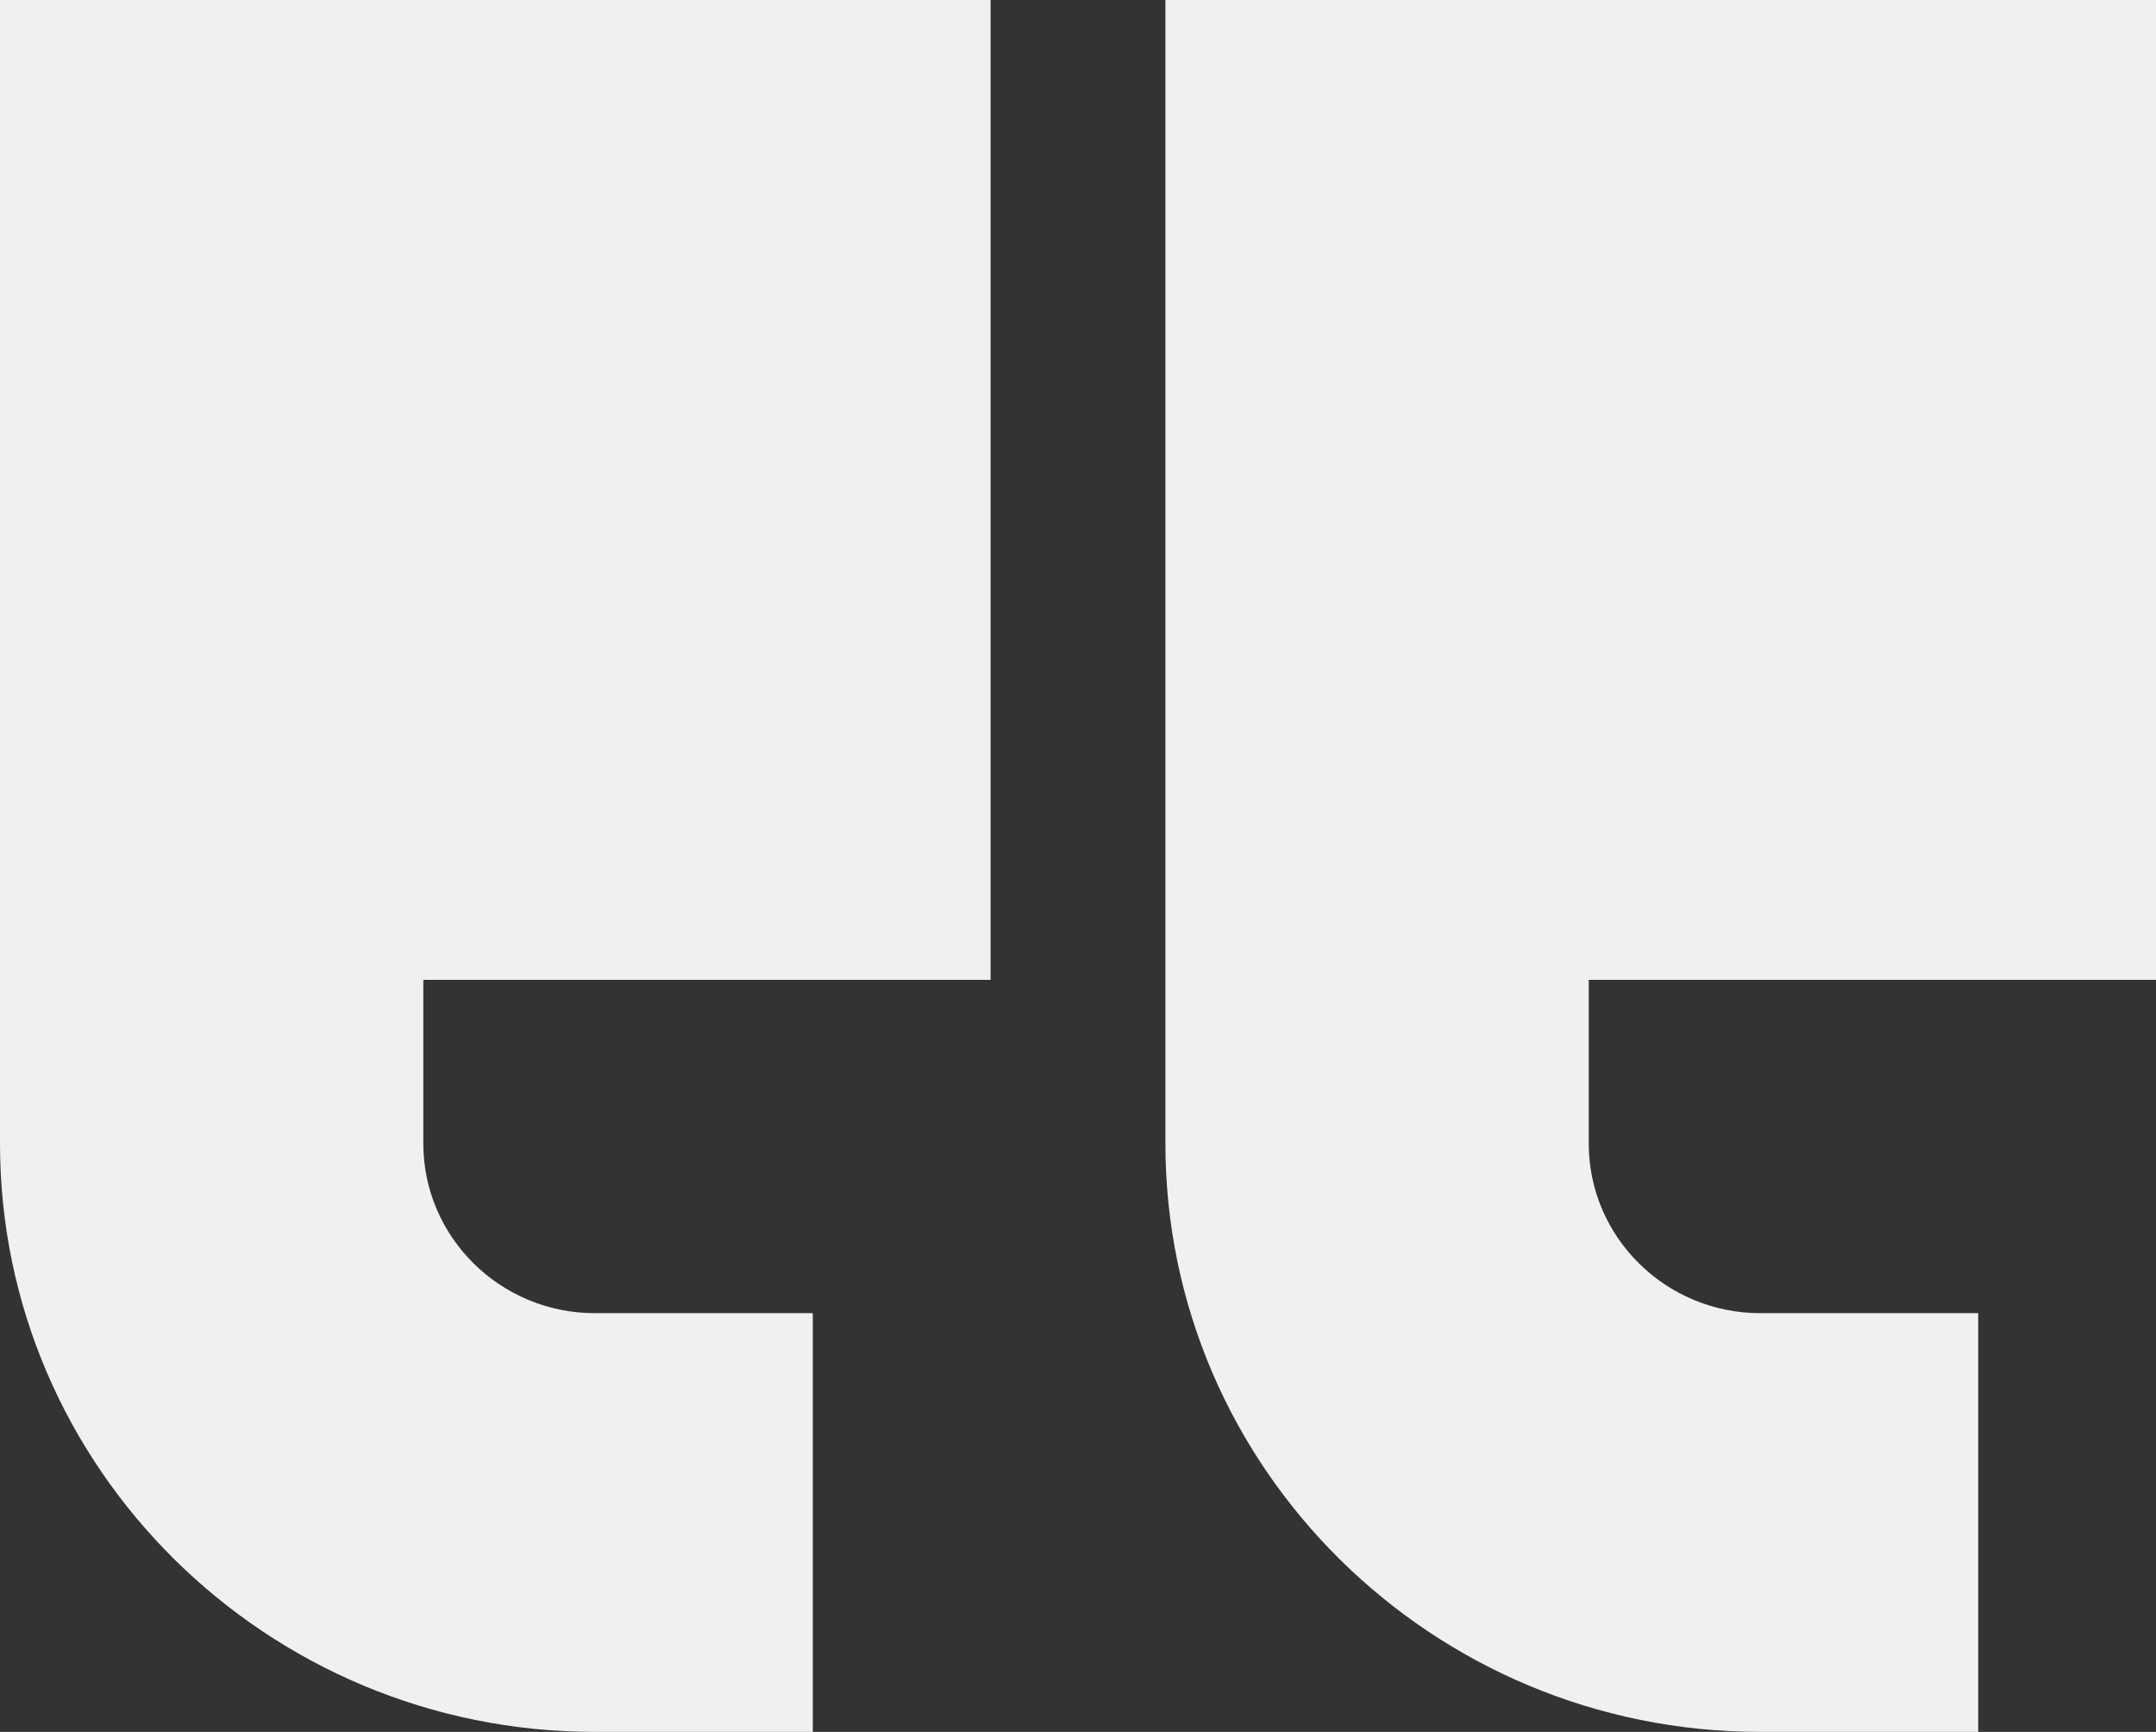 <svg width="127" height="102" viewBox="0 0 127 102" fill="none" xmlns="http://www.w3.org/2000/svg">
<rect x="0" y="0" width="127" height="102" fill="#333333" stroke="none"/>
<path d="M127 57.709L93.585 57.709V67.35C93.585 72.857 98.116 77.338 103.684 77.338H116.527V102H103.684C84.365 102 68.649 86.456 68.649 67.35V0L127 0V57.709Z" fill="#F0F0F0"/>
<path d="M58.351 0L58.351 57.709L24.936 57.709V67.35C24.936 72.857 29.467 77.338 35.036 77.338H47.878L47.878 102H35.036C15.717 102 -3.43323e-05 86.456 -3.43323e-05 67.35L-3.43323e-05 0L58.351 0Z" fill="#F0F0F0"/>
</svg>
